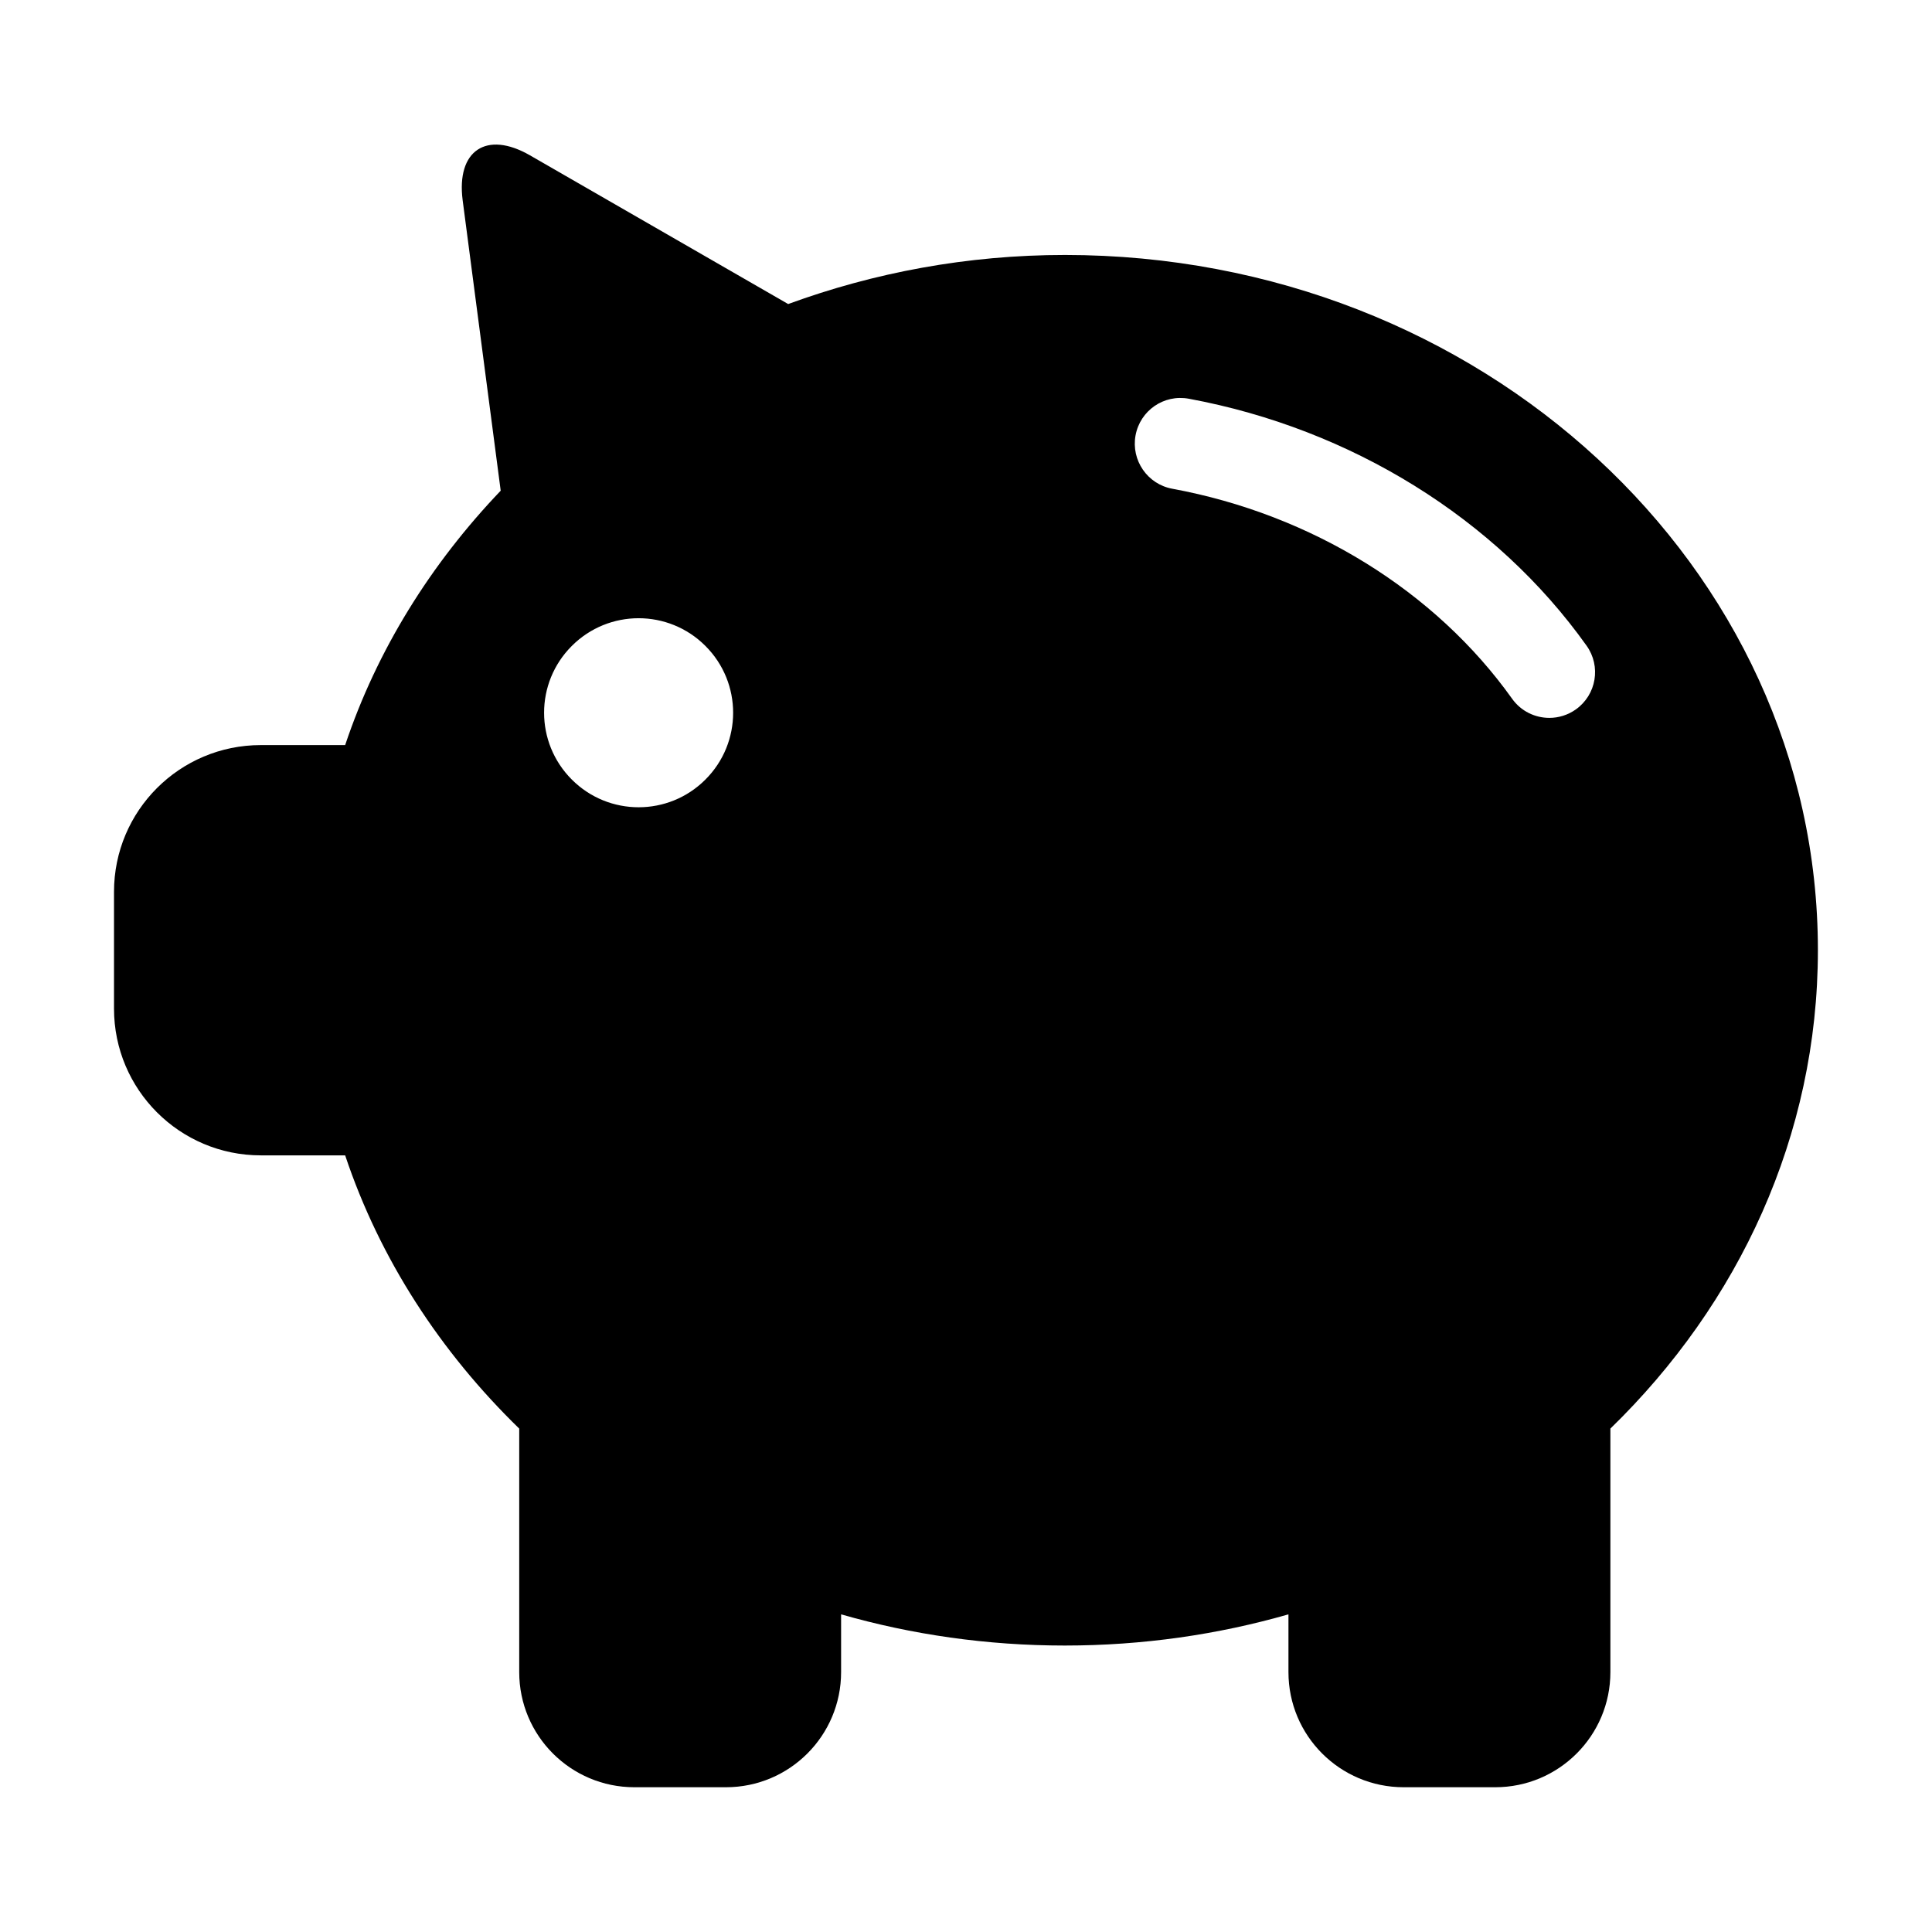 <?xml version="1.0" encoding="UTF-8"?>
<!-- Uploaded to: SVG Repo, www.svgrepo.com, Generator: SVG Repo Mixer Tools -->
<svg fill="#000000" width="800px" height="800px" version="1.1" viewBox="144 144 512 512" xmlns="http://www.w3.org/2000/svg">
 <path d="m426.21 211.57c-25.914 0-50.617 4.691-73.336 13.004l-68.422-39.406c-11.539-6.644-19.555-1.277-17.84 11.918l10.078 76.957c-18.484 19.348-32.777 42.164-41.219 67.414h-22.355c-21.492 0-38.902 17.398-38.902 38.887v30.953c0 21.477 17.414 38.887 38.902 38.887h22.355c9.18 27.473 25.238 52.082 46.129 72.406v64.535c0 16.863 13.664 30.512 30.512 30.512h24.277c16.848 0 30.512-13.664 30.512-30.512v-15.305c18.719 5.367 38.652 8.266 59.277 8.266 20.656 0 40.559-2.898 59.277-8.266v15.305c0 16.863 13.664 30.512 30.527 30.512h24.277c16.848 0 30.512-13.664 30.512-30.512v-64.535c34.008-33.047 54.992-77.602 54.992-126.79 0.02-101.73-89.328-184.23-199.55-184.23zm-95.266 139.02c-9.777 9.793-25.633 9.793-35.41 0-9.793-9.793-9.793-25.633 0-35.41 9.777-9.793 25.633-9.793 35.41 0 9.793 9.777 9.793 25.633 0 35.41zm230.68-18.594c-2.125 1.512-4.598 2.25-7.023 2.25-3.793 0-7.527-1.762-9.887-5.086-20.34-28.543-53.168-48.84-90.055-55.641-6.582-1.211-10.926-7.543-9.73-14.121 1.211-6.582 7.477-10.957 14.121-9.73 43.012 7.949 81.43 31.789 105.39 65.418 3.91 5.449 2.648 13.02-2.816 16.91z"/>
</svg>